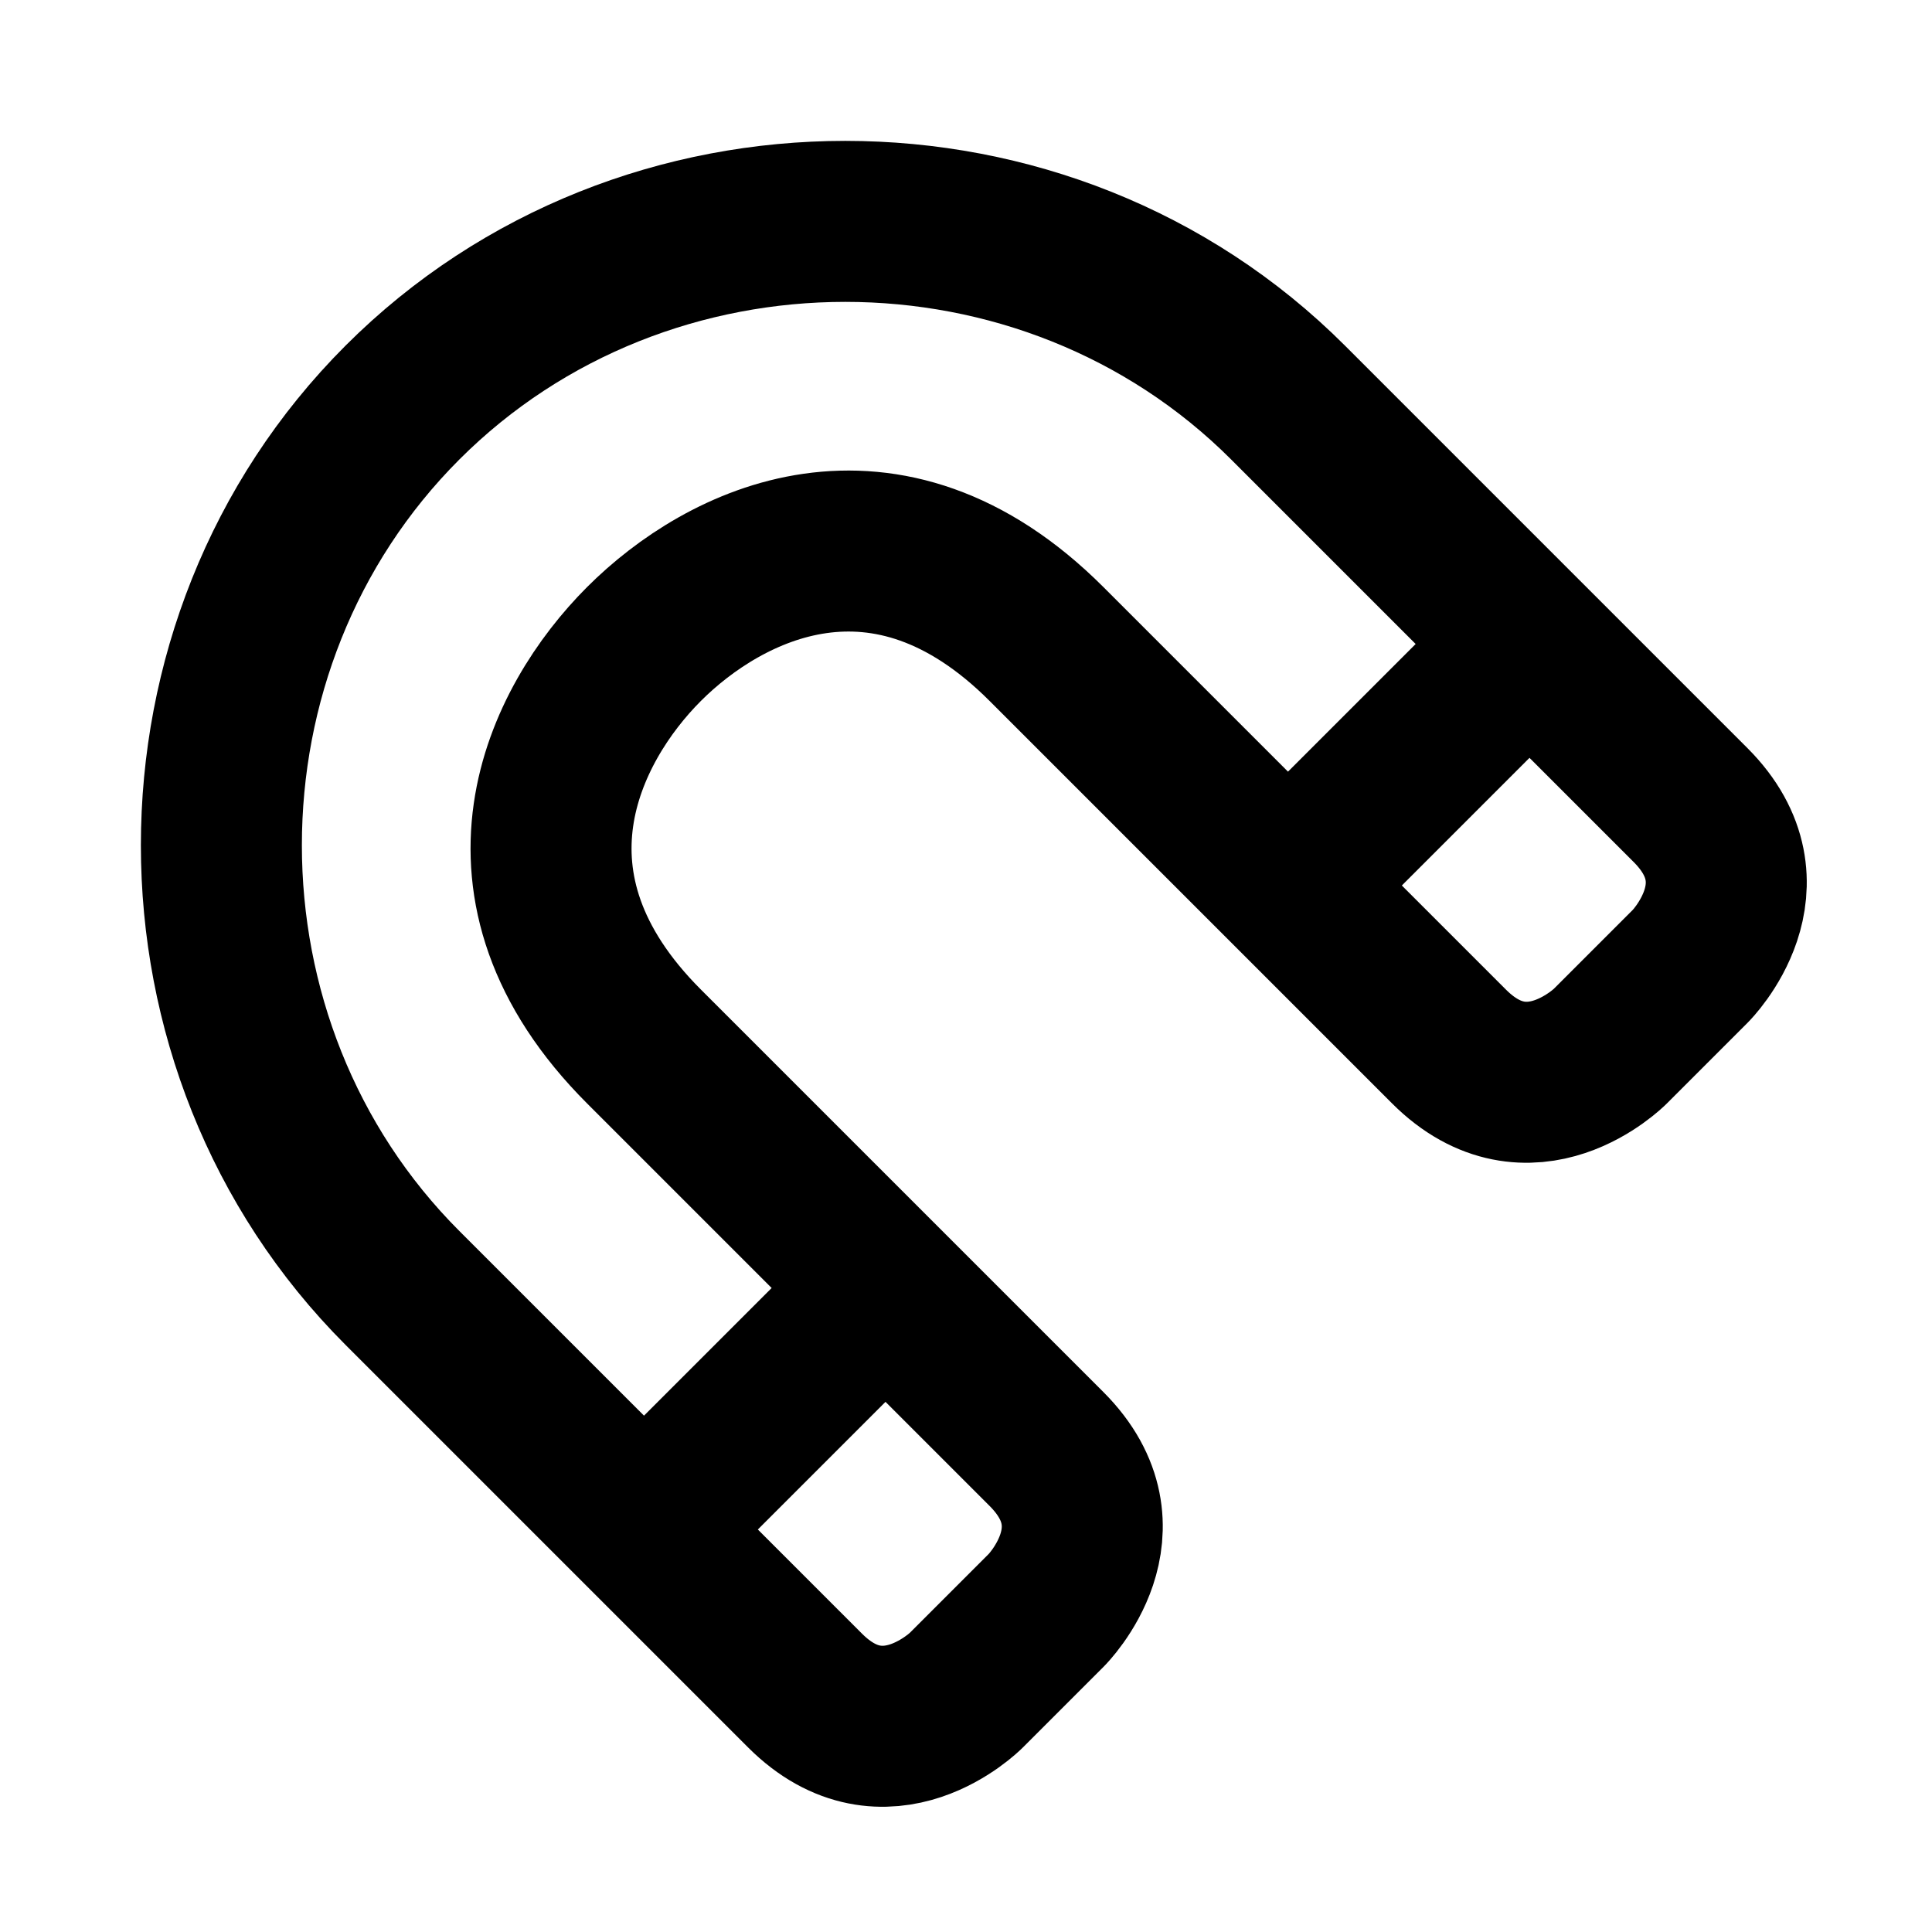 <svg xmlns="http://www.w3.org/2000/svg" viewBox="0 0 24 24" width="1em" height="1em">
<path fill="none" stroke="currentColor" stroke-linecap="round" stroke-linejoin="round" stroke-width="2" d="M21 10C22 11 21 12 21 12L20 13C20 13 19 14 18 13L13 8C11 6 9 7 8 8C7 9 6 11 8 13L13 18C14 19 13 20 13 20L12 21C12 21 11 22 10 21L5 16C2 13 2 8 5 5C8 2 13 2 16 5L21 10ZM19 8L16 11M11 16L8 19"/>
</svg>